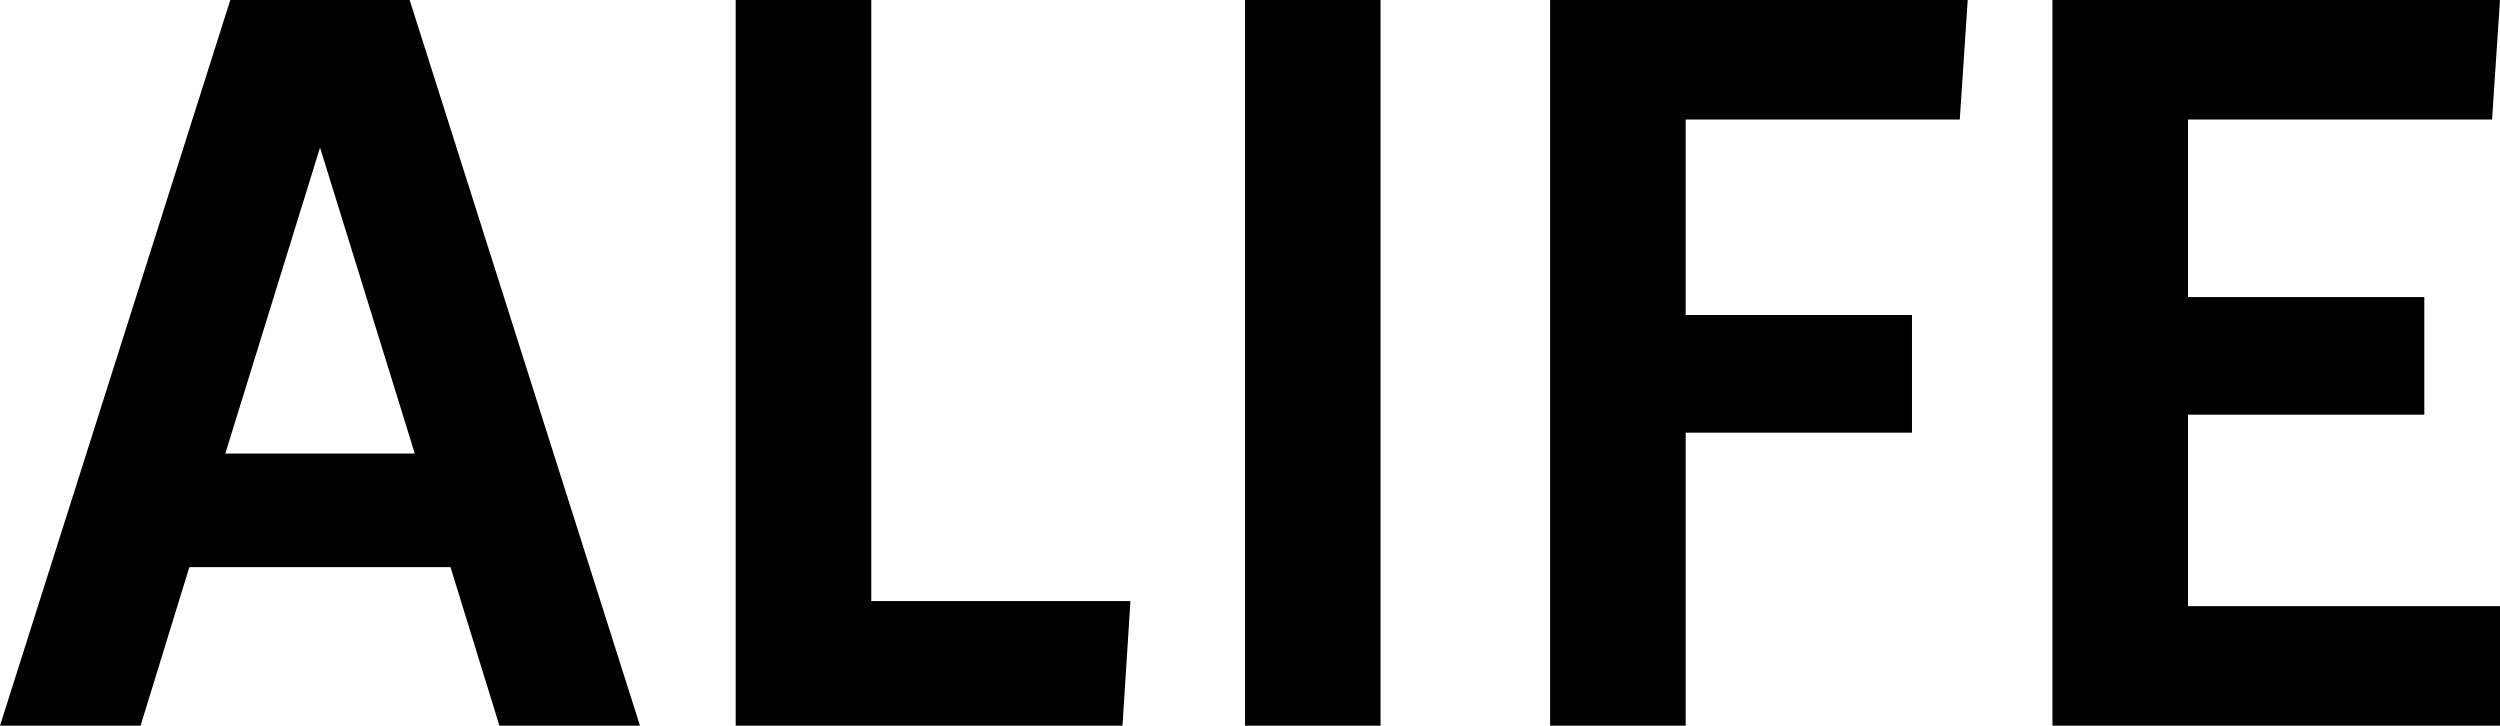 <?xml version="1.0" encoding="UTF-8"?>
<svg id="_レイヤー_2" data-name="レイヤー 2" xmlns="http://www.w3.org/2000/svg" width="229.58" height="66.64" viewBox="0 0 229.58 66.64">
  <g id="_レイヤー_2-2" data-name=" レイヤー 2">
    <g>
      <path id="_パス_1190" data-name=" パス 1190" d="M29.39,13.55l8.7,28.1h-17.4s8.7-28.1,8.7-28.1ZM21.15,0L0,66.64h12.91l4.48-14.56h23.98l4.49,14.56h12.91L37.62,0h-16.48.01Z"/>
      <path id="_パス_1191" data-name=" パス 1191" d="M67.56,0v66.64h35.52l.73-11.44h-23.8V0h-12.45Z"/>
      <rect id="_長方形_1623" data-name=" 長方形 1623" x="114.33" width="12.45" height="66.64"/>
      <path id="_パス_1192" data-name=" パス 1192" d="M142.35,0v66.64h12.45v-26.91h20.78v-10.8h-20.78V10.98h25.17l.73-10.98h-38.35Z"/>
      <path id="_パス_1193" data-name=" パス 1193" d="M188.48,0v66.64h41.1v-10.98h-28.65v-17.58h21.7v-10.8h-21.7V10.98h27.92l.73-10.98h-41.1Z"/>
    </g>
  </g>
</svg>